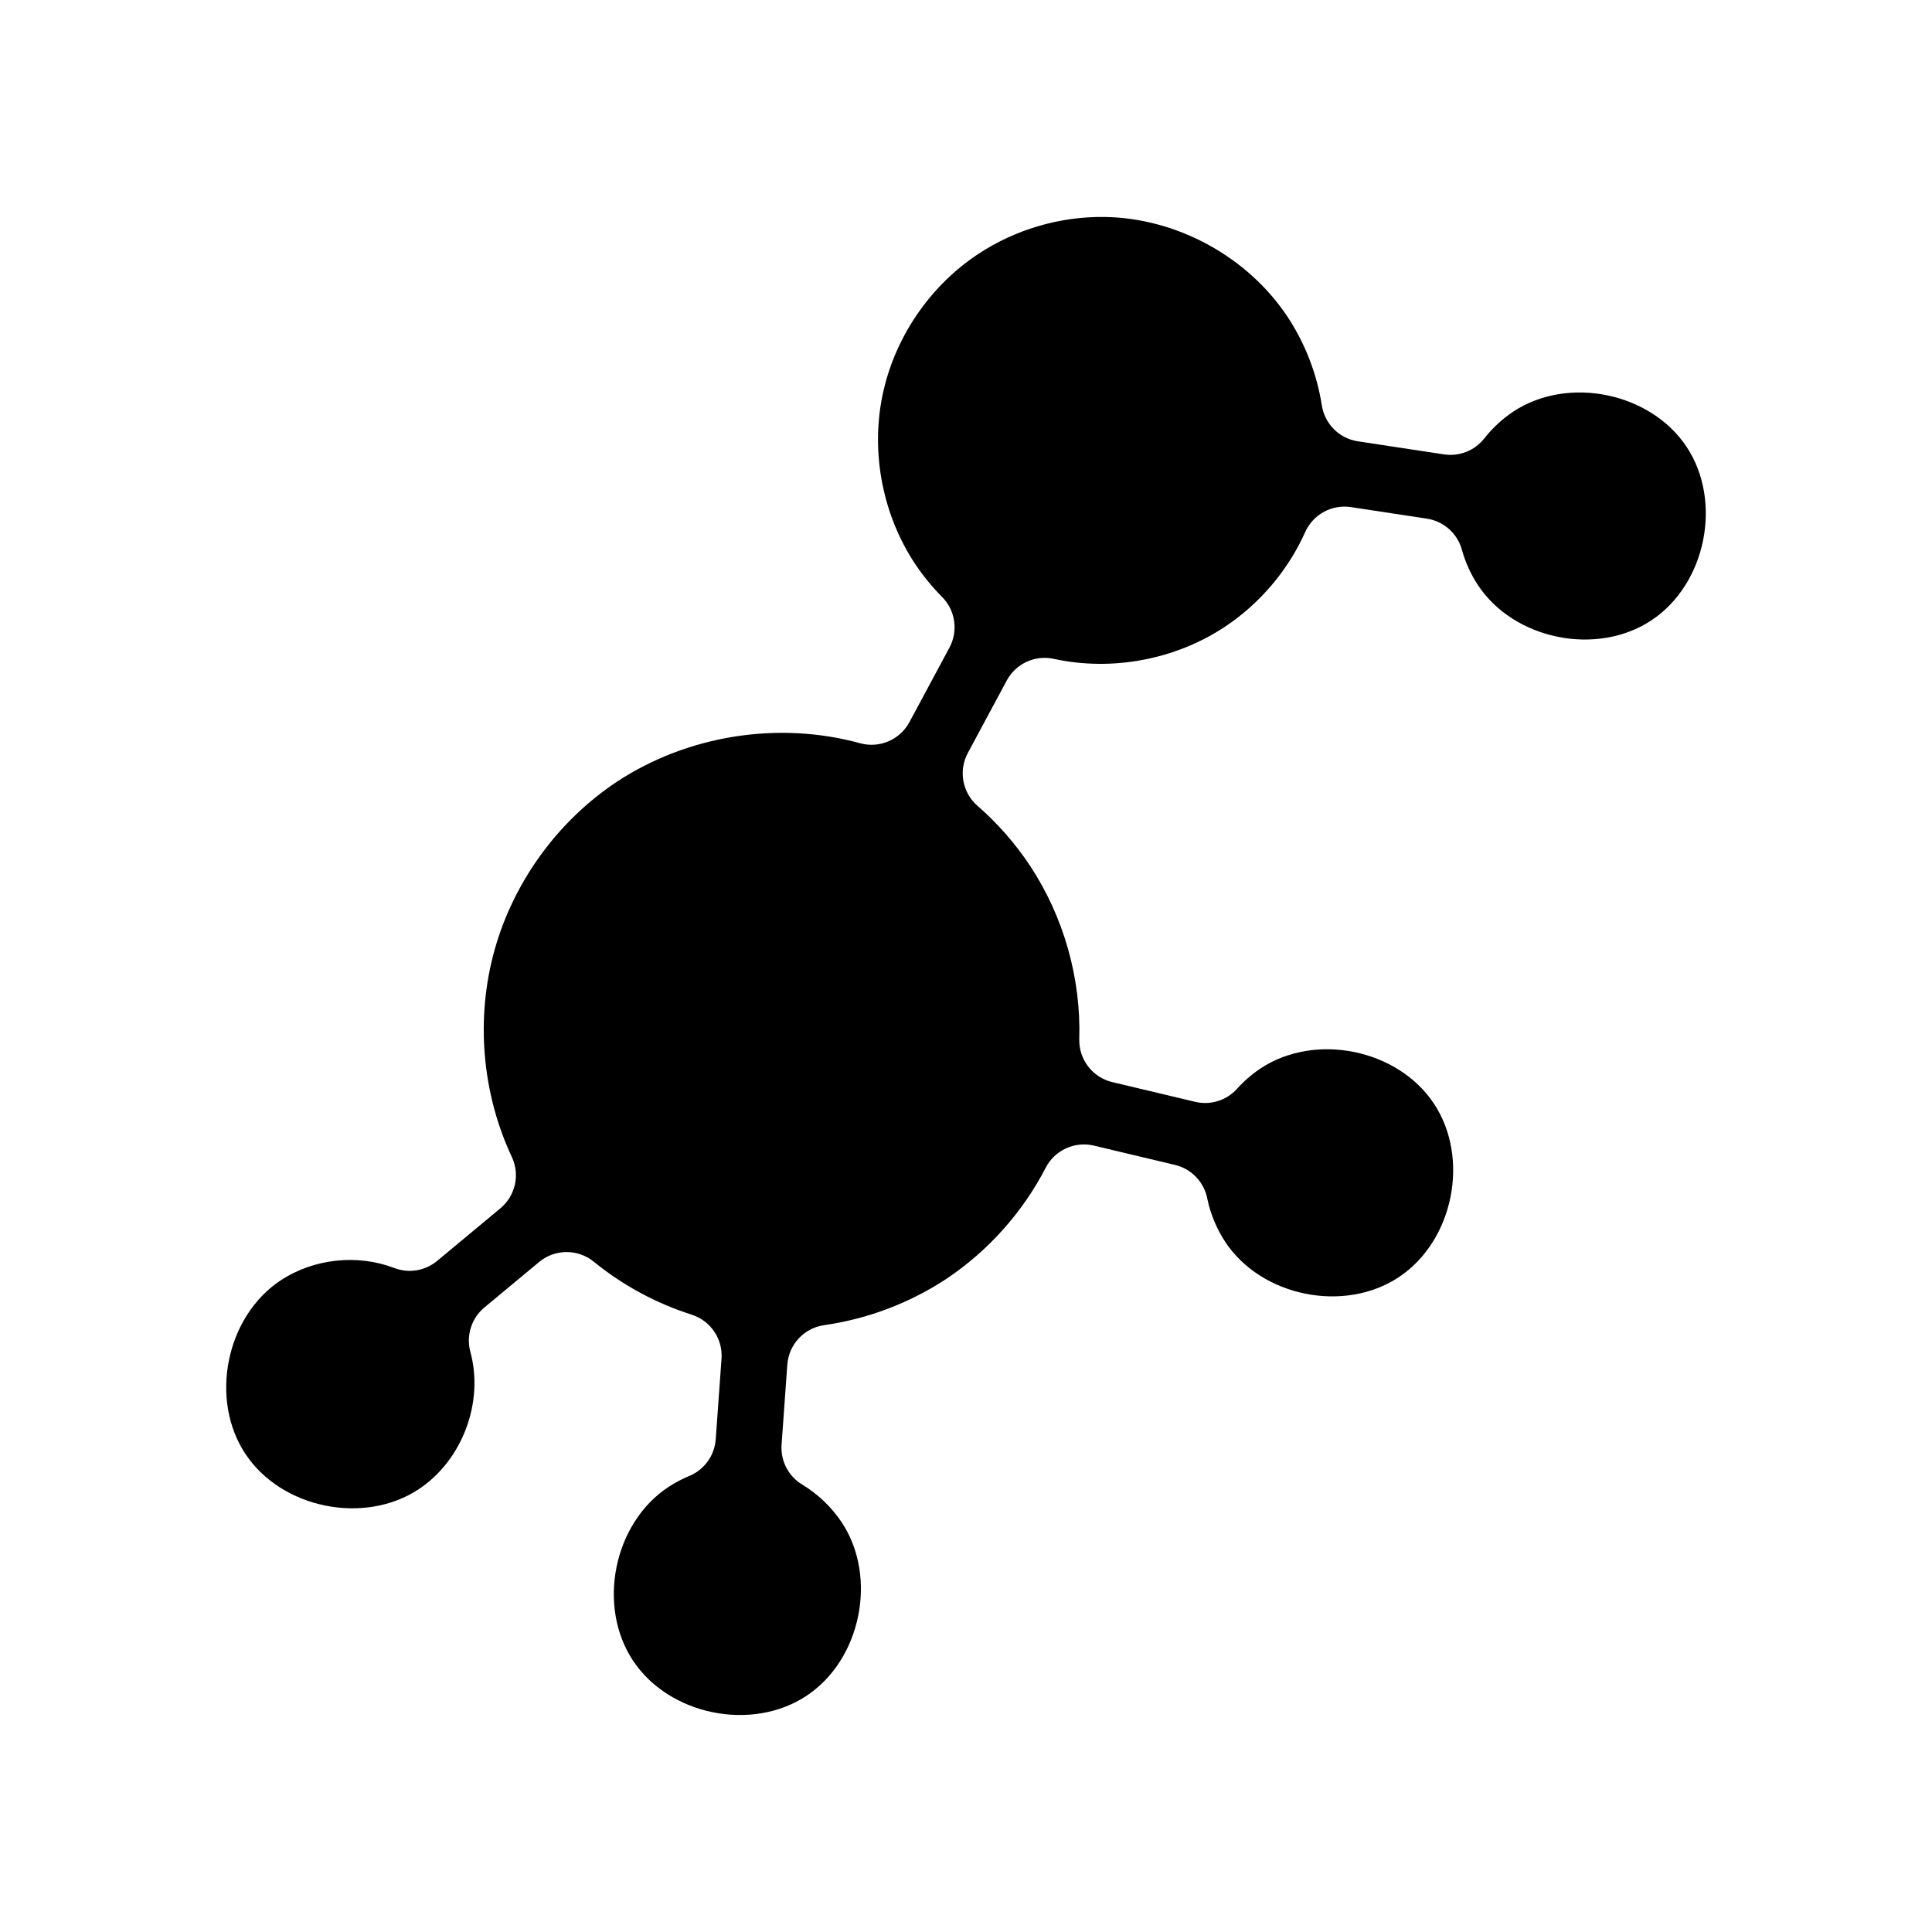 <?xml version="1.0" encoding="UTF-8"?>
<!-- Uploaded to: SVG Repo, www.svgrepo.com, Generator: SVG Repo Mixer Tools -->
<svg fill="#000000" width="800px" height="800px" version="1.1" viewBox="144 144 512 512" xmlns="http://www.w3.org/2000/svg">
 <path d="m436.74 201.5c-11.848-0.172-23.719 3.324-33.594 9.871-12.922 8.57-22.238 22.402-25.32 37.598-3.078 15.188 0.125 31.547 8.68 44.469 2.102 3.137 4.496 6.078 7.152 8.758v-0.004c3.535 3.559 4.328 9.004 1.961 13.422l-10.609 19.75c-2.516 4.691-7.945 7.016-13.078 5.602-21.656-5.961-45.801-2.121-64.539 10.262-15.594 10.379-27.281 26.477-32.324 44.516-5.043 18.051-3.391 37.895 4.574 54.859 2.203 4.695 0.961 10.289-3.031 13.609l-16.766 13.941c-3.172 2.637-7.516 3.356-11.367 1.879-9.801-3.75-21.375-2.488-30.129 3.297-14.473 9.598-18.906 31.508-9.309 45.984 9.598 14.465 31.488 18.906 45.961 9.32l0.012-0.012c11.516-7.656 17.277-23.02 13.637-36.359-1.172-4.312 0.281-8.914 3.723-11.77l14.504-12.055c4.191-3.481 10.258-3.512 14.484-0.07 7.668 6.246 16.512 11.031 25.938 14.031v0.004c5.019 1.598 8.289 6.426 7.91 11.68l-1.535 21.344v-0.004c-0.305 4.309-3.019 8.07-7.004 9.723-1.949 0.805-3.828 1.801-5.59 2.961-14.48 9.598-18.918 31.504-9.32 45.984 9.598 14.473 31.508 18.906 45.984 9.309 14.469-9.594 18.906-31.477 9.328-45.953-2.699-4.047-6.293-7.492-10.461-10.008-3.672-2.211-5.797-6.301-5.488-10.578l1.523-21.215c0.387-5.356 4.453-9.715 9.77-10.469 11.508-1.637 22.637-5.848 32.344-12.242 11.086-7.394 20.246-17.645 26.363-29.48 2.406-4.648 7.668-7.066 12.762-5.856l21.5 5.117c4.32 1.027 7.648 4.469 8.531 8.816 0.844 4.129 2.484 8.09 4.801 11.609 9.598 14.48 31.504 18.918 45.984 9.32 14.473-9.598 18.906-31.508 9.309-45.984-9.59-14.465-31.465-18.906-45.941-9.34-0.004 0.004-0.004 0.004-0.012 0.012-2.285 1.527-4.383 3.34-6.219 5.383v0.004c-2.789 3.098-7.051 4.426-11.109 3.461l-21.953-5.227v0.004c-5.262-1.254-8.918-6.027-8.758-11.434 0.48-16.164-4.148-32.441-13.066-45.934-3.902-5.875-8.598-11.23-13.914-15.863-4.012-3.492-5.07-9.297-2.559-13.984l10.312-19.207c2.41-4.484 7.5-6.832 12.477-5.746 15.434 3.363 32.176 0.223 45.344-8.5l0.012-0.012c9.258-6.148 16.727-14.961 21.273-25.102 2.094-4.672 7.051-7.371 12.113-6.602l20.121 3.059c4.445 0.676 8.078 3.894 9.281 8.227 0.926 3.34 2.371 6.535 4.281 9.426 9.605 14.457 31.496 18.879 45.961 9.289 14.469-9.602 18.902-31.5 9.309-45.973-9.598-14.465-31.488-18.906-45.961-9.32-0.004 0.004-0.004 0.004-0.012 0.012-2.894 1.938-5.484 4.336-7.637 7.074v0.004c-2.535 3.231-6.617 4.844-10.676 4.231l-22.82-3.465c-4.918-0.746-8.785-4.59-9.555-9.504-1.305-8.344-4.414-16.398-9.062-23.449l-0.012-0.02c-10.594-15.965-29.332-26.199-48.492-26.48z"/>
</svg>